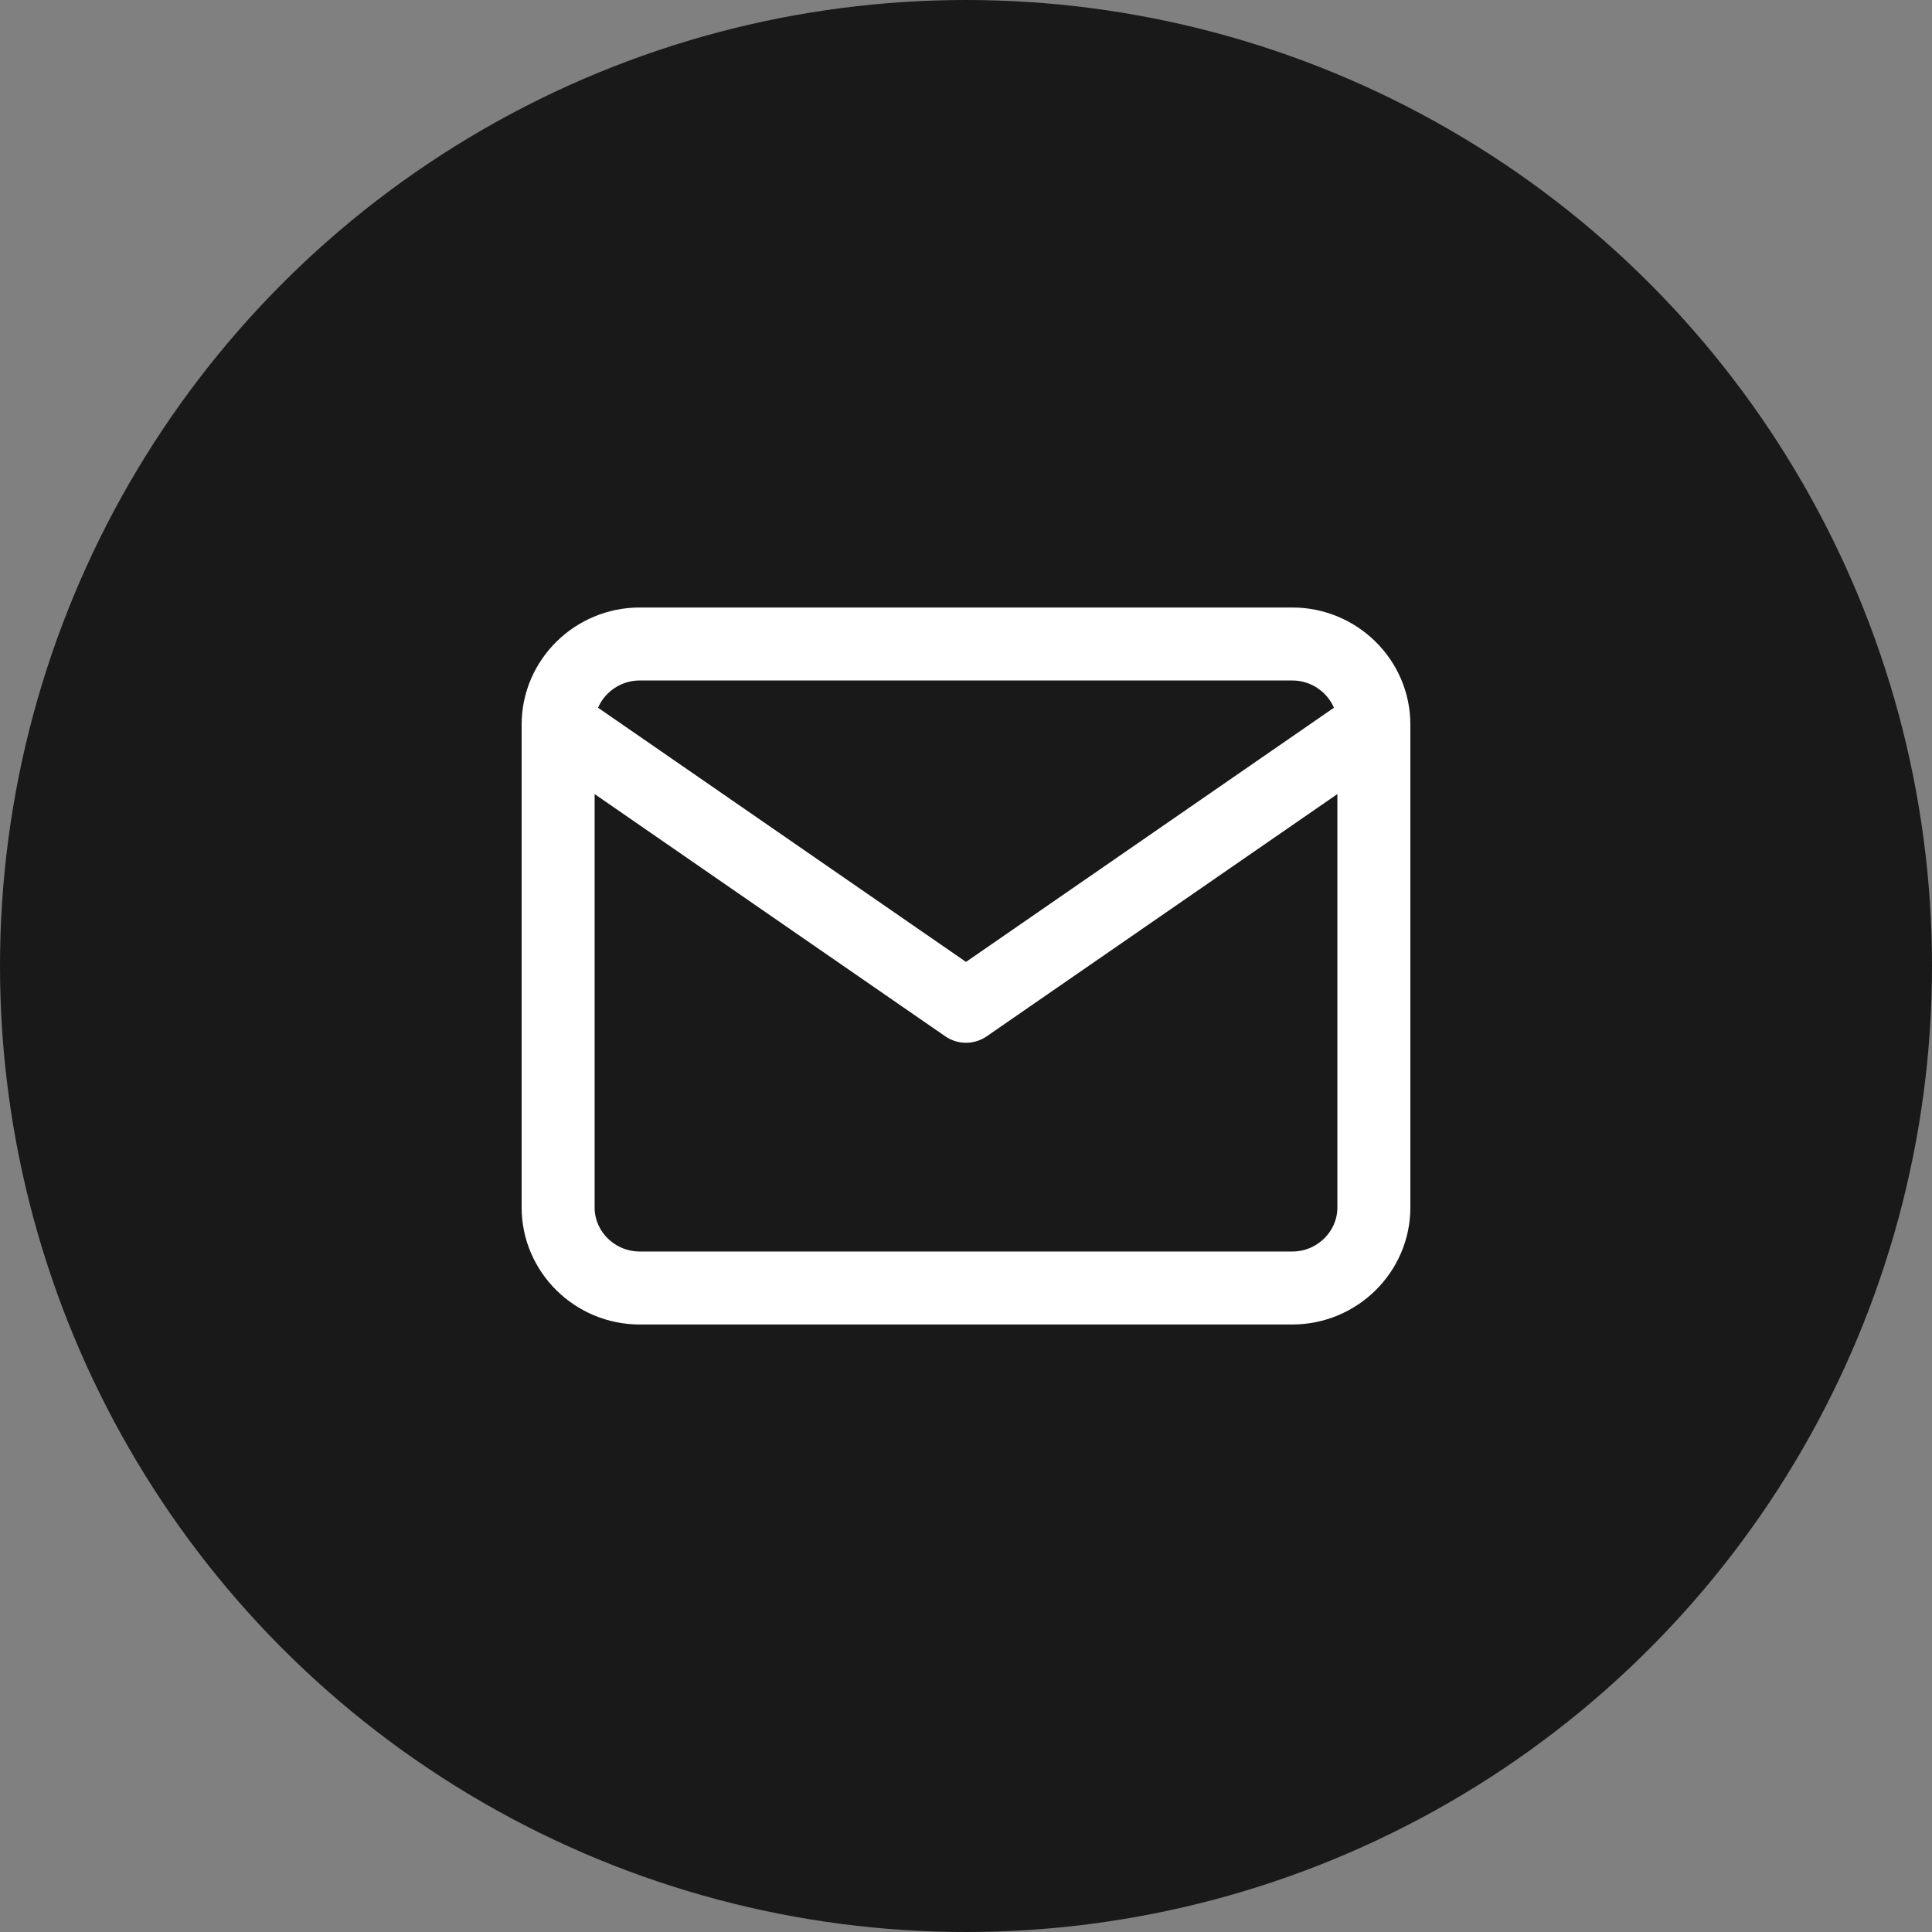 <svg preserveAspectRatio="none" width="100%" height="100%" overflow="visible" style="display: block;" viewBox="0 0 45 45" fill="none" xmlns="http://www.w3.org/2000/svg">
<rect x="0" y="0" width="45" height="45" fill="#808080" stroke="none"/>
<g id="Mail">
<circle id="Ellipse 3" cx="22.5" cy="22.5" r="22.5" fill="#191919"/>
<path id="Vector" d="M32 16.875C32 15.844 31.145 15 30.1 15H14.9C13.855 15 13 15.844 13 16.875M32 16.875V28.125C32 29.156 31.145 30 30.1 30H14.9C13.855 30 13 29.156 13 28.125V16.875M32 16.875L22.5 23.438L13 16.875" stroke="white" stroke-width="1.7" stroke-linecap="round" stroke-linejoin="round"/>
</g>
</svg>
